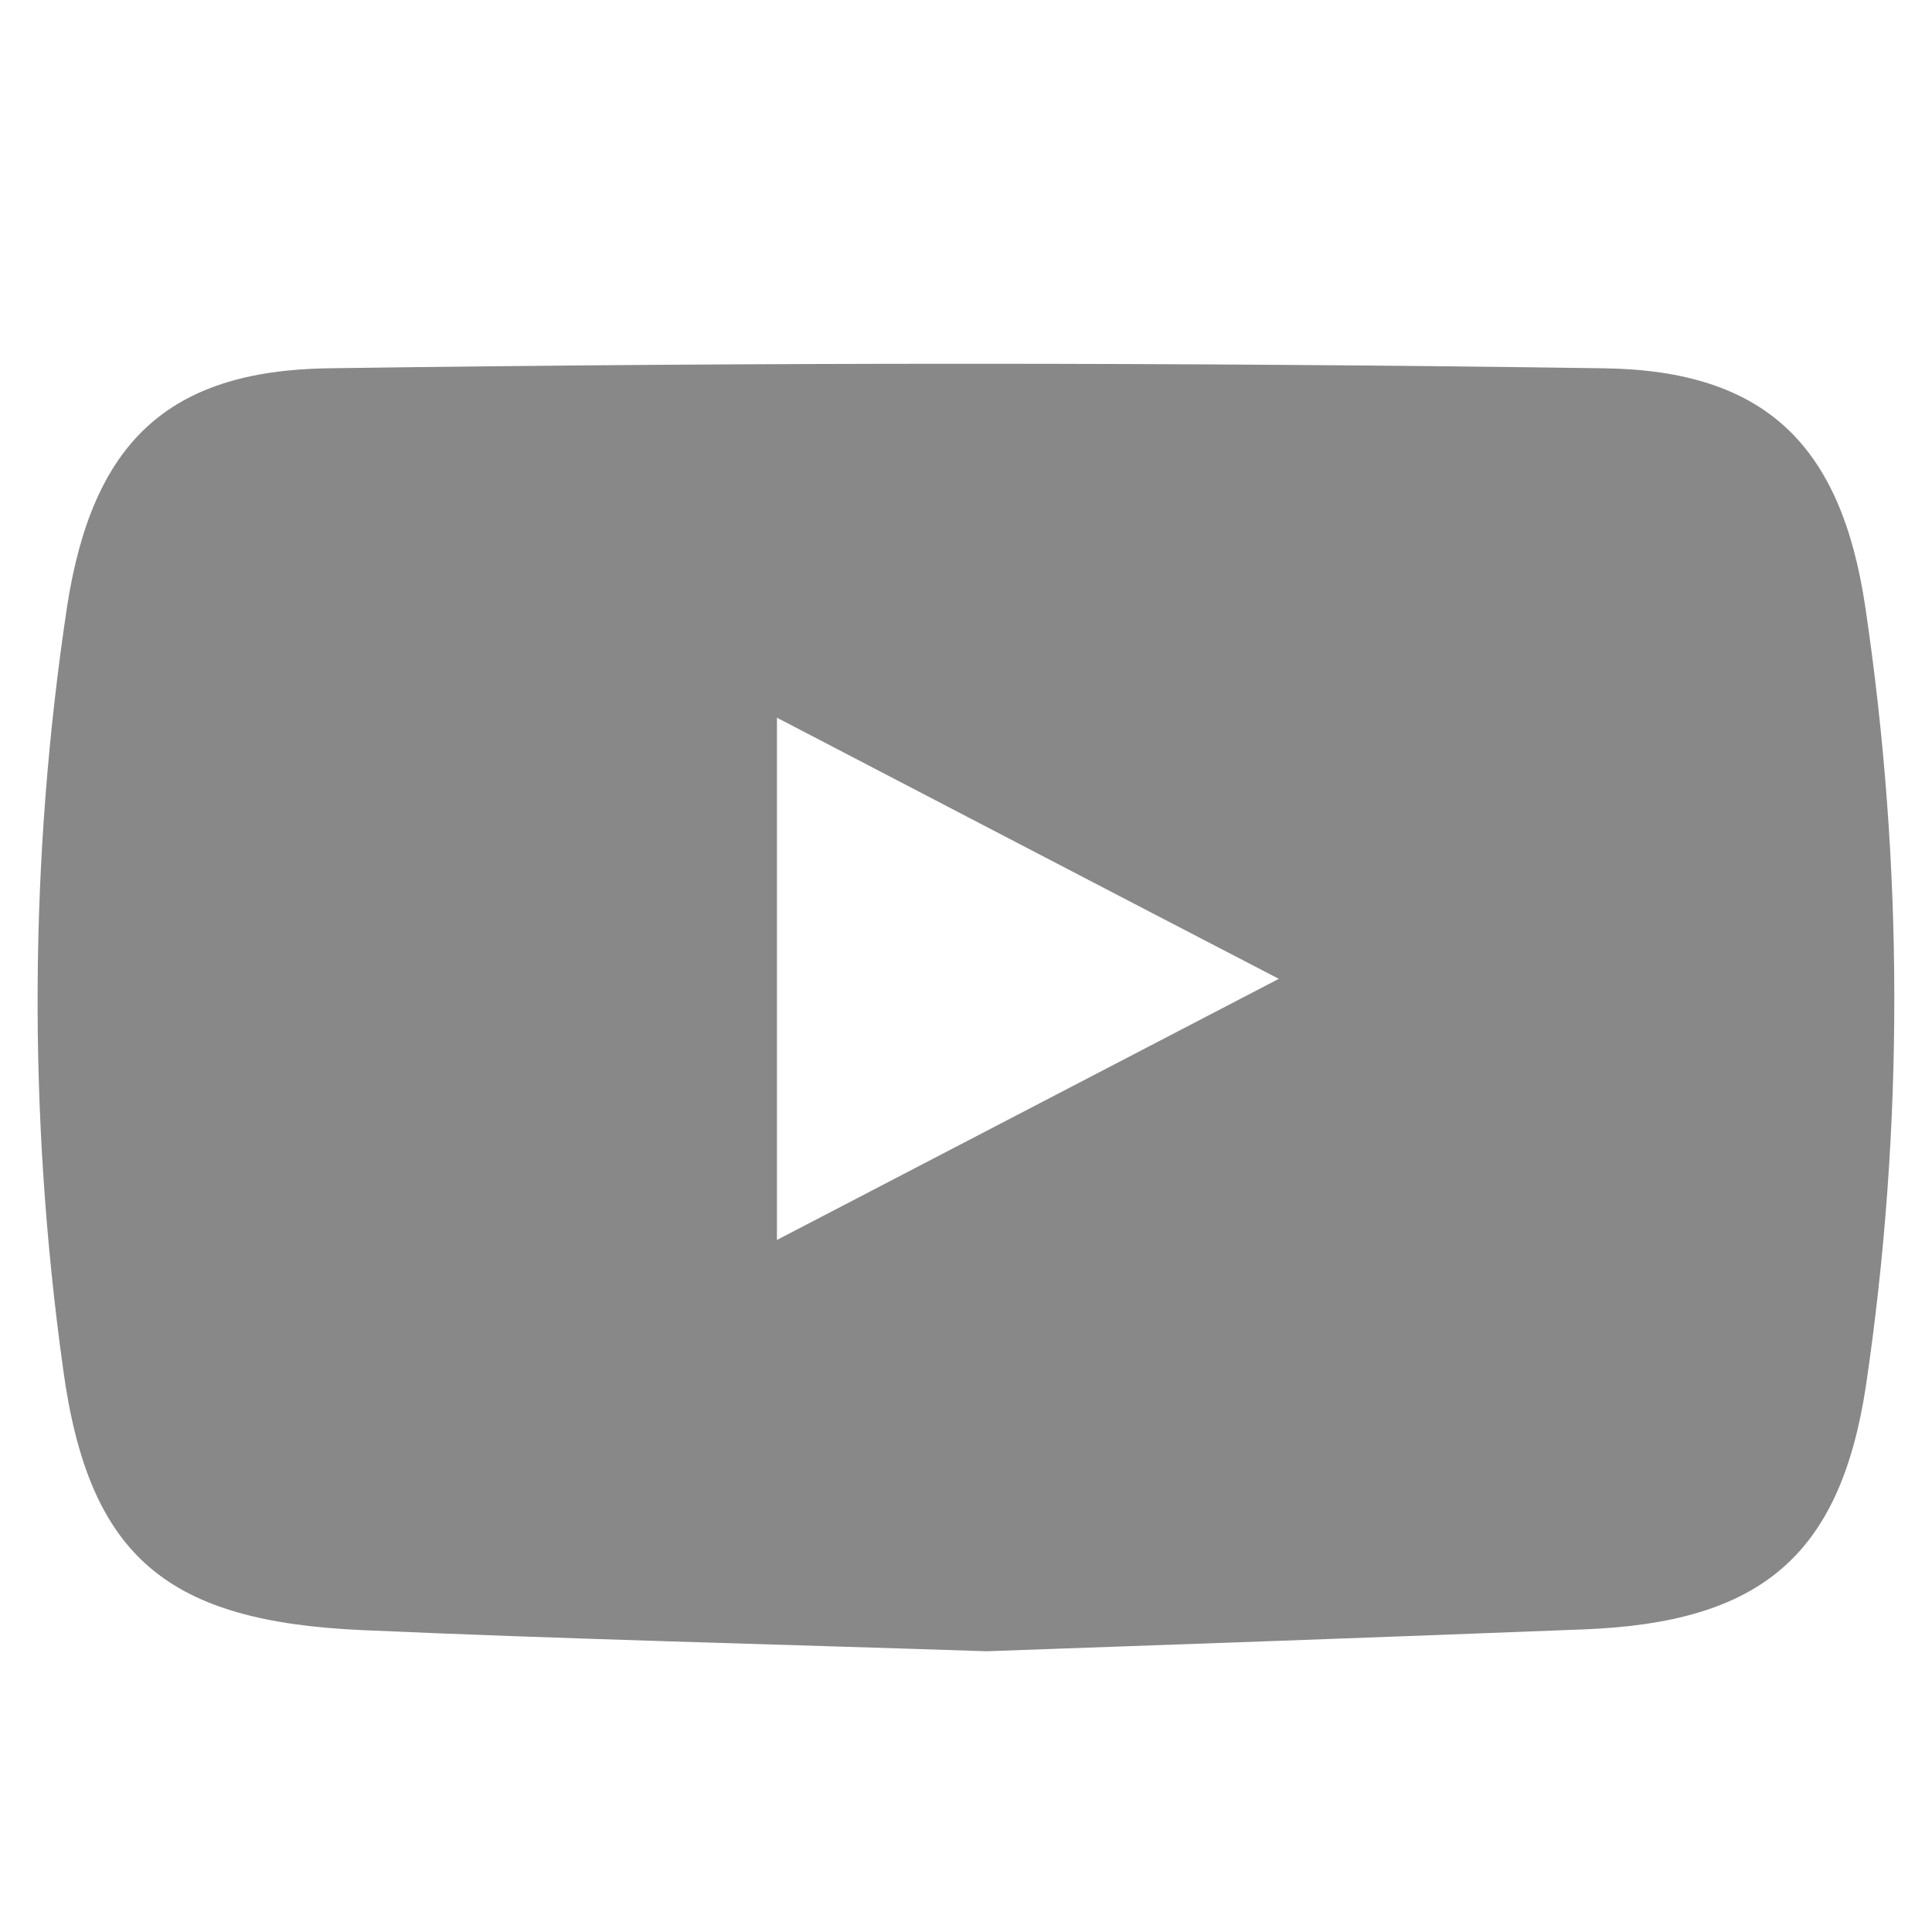 <?xml version="1.0" encoding="utf-8"?>
<!-- Generator: Adobe Illustrator 24.0.1, SVG Export Plug-In . SVG Version: 6.00 Build 0)  -->
<svg version="1.1" id="Capa_1" xmlns="http://www.w3.org/2000/svg" xmlns:xlink="http://www.w3.org/1999/xlink" x="0px" y="0px"
	 viewBox="0 0 512 512" style="enable-background:new 0 0 512 512;" xml:space="preserve">
<style type="text/css">
	.st0{fill:#888888;}
</style>
<path id="Path_28886" class="st0" d="M494.3,160.7c-6.4-42.7-26.4-62.5-69.2-63.1C312.4,96,199.7,96,87,97.6
	c-42.8,0.6-62.5,20-69.2,63c-10.1,66.9-10.4,135-1.1,202C23.5,413,44.6,429.7,96,432c54.2,2.4,108.5,3.7,165.4,5.6
	c51-1.8,104.7-3.7,158.4-5.8c46.3-1.8,67.8-19,74.7-64.6C504.6,298.8,504.5,229.2,494.3,160.7z M205.9,328.6V190.2
	c44.4,23.1,86.9,45.3,133,69.2L205.9,328.6z"/>
</svg>
